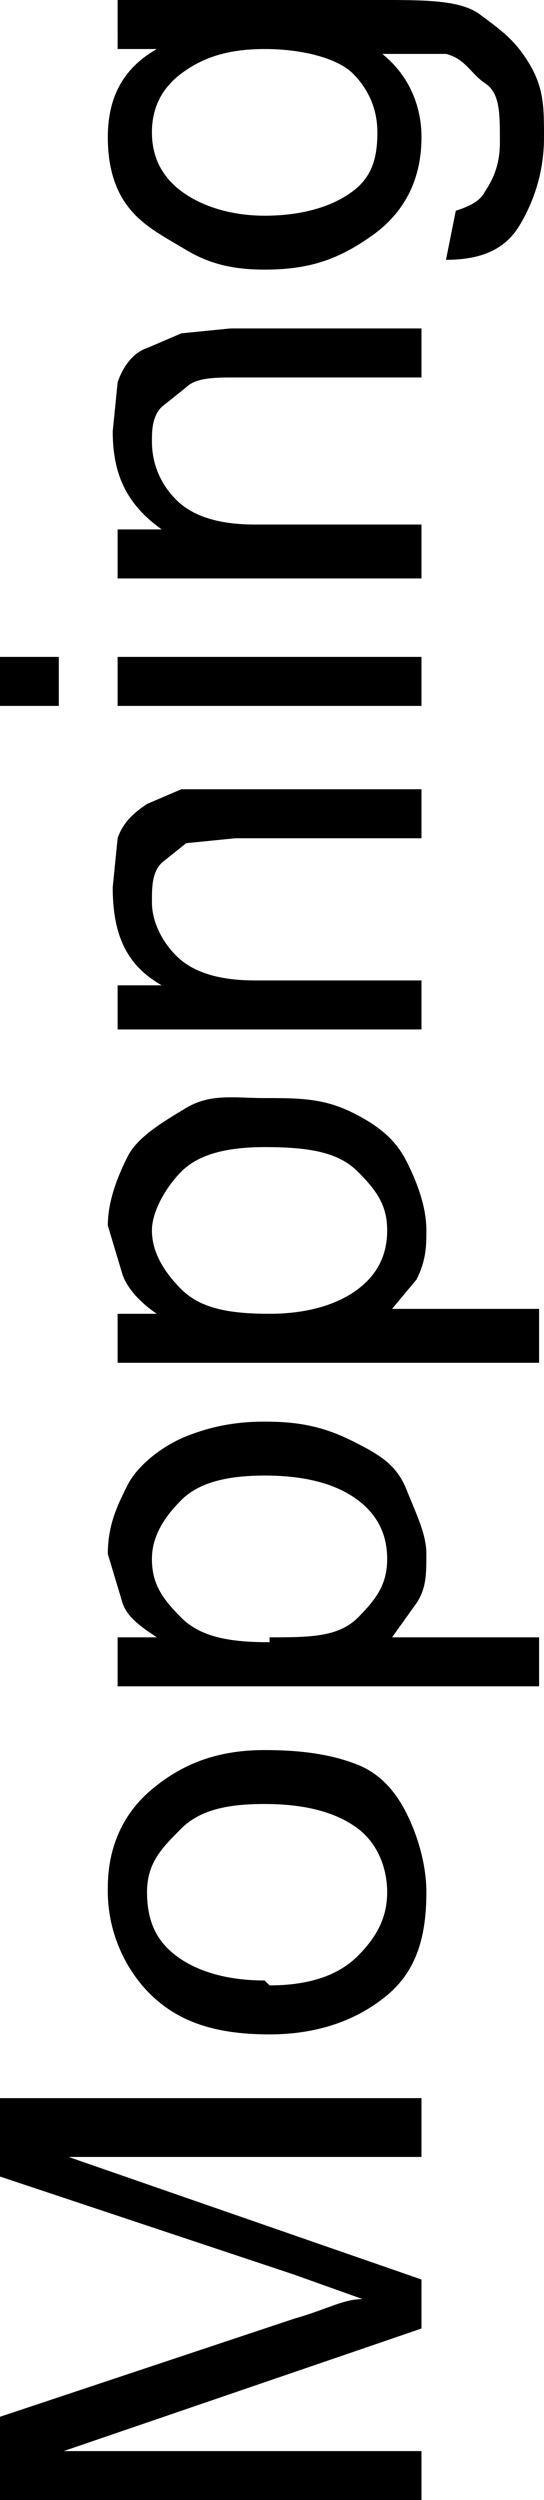 <svg id="Lager_2" data-name="Lager 2" xmlns="http://www.w3.org/2000/svg" viewBox="0 0 11.1 51"><defs><style>.cls-1{fill:#000;stroke-width:0}</style></defs><g id="Lager_1-2" data-name="Lager 1"><path class="cls-1" d="M8.6 51H0v-1.7l6-2c.7-.2 1-.4 1.4-.4L6 46.4l-6-2v-1.6h8.6V44H1.4l7.2 2.5v1L1.3 50h7.3V51ZM5.5 41.5c-1.2 0-2-.3-2.6-1a3 3 0 0 1-.7-2c0-.8.3-1.5.9-2s1.3-.8 2.3-.8c.8 0 1.4.1 1.9.3s.8.6 1 1 .4 1 .4 1.6c0 .9-.2 1.6-.8 2.1s-1.4.8-2.4.8Zm0-1c.8 0 1.4-.2 1.8-.6s.6-.8.6-1.3-.2-1-.6-1.3-1-.5-1.9-.5c-.7 0-1.3.1-1.7.5S3 38 3 38.6s.2 1 .6 1.3 1 .5 1.8.5ZM11 34.4H2.4v-1h.8c-.3-.2-.6-.4-.7-.7l-.3-1c0-.6.2-1 .4-1.4s.7-.8 1.2-1 1-.3 1.6-.3c.7 0 1.2.1 1.8.4s.9.5 1.1 1 .4.9.4 1.3 0 .7-.2 1l-.5.7h3v1Zm-5.5-1c.8 0 1.4 0 1.8-.4s.6-.7.6-1.2-.2-.9-.6-1.2-1-.5-1.9-.5-1.4.2-1.7.5-.6.7-.6 1.2.2.8.6 1.2 1 .5 1.8.5ZM11 27.8H2.4v-1h.8c-.3-.2-.6-.5-.7-.8l-.3-1c0-.5.2-1 .4-1.4s.7-.7 1.2-1 1-.2 1.6-.2c.7 0 1.2 0 1.8.3s.9.6 1.1 1 .4.9.4 1.4c0 .3 0 .6-.2 1l-.5.6h3v1Zm-5.5-1c.8 0 1.4-.2 1.8-.5s.6-.7.6-1.2-.2-.8-.6-1.2-1-.5-1.9-.5-1.4.2-1.7.5-.6.8-.6 1.2.2.8.6 1.2 1 .5 1.8.5ZM8.6 21H2.4v-.9h.9c-.7-.4-1-1-1-2l.1-1c.1-.3.3-.5.6-.7l.7-.3h4.9v1H4.8l-1 .1-.5.4c-.2.2-.2.5-.2.8 0 .4.2.8.5 1.1s.8.5 1.6.5h3.4v1ZM1.2 14.4H0v-1h1.2v1Zm7.4 0H2.4v-1h6.2v1ZM8.6 11.8H2.4v-1h.9c-.7-.5-1-1.1-1-2l.1-1c.1-.3.3-.6.6-.7l.7-.3 1-.1h3.9v1H4.8c-.4 0-.8 0-1 .2l-.5.4c-.2.2-.2.5-.2.7 0 .5.2.9.5 1.2s.8.5 1.6.5h3.4v1ZM9.1 5.3l.2-1c.3-.1.5-.2.6-.4.2-.3.3-.6.3-1 0-.6 0-1-.3-1.2s-.4-.5-.8-.6H7.8c.5.4.8 1 .8 1.7 0 .8-.3 1.5-1 2s-1.3.7-2.2.7c-.6 0-1.1-.1-1.6-.4s-.9-.5-1.2-.9-.4-.9-.4-1.4c0-.8.3-1.4 1-1.8h-.8V0h5.3c1 0 1.7 0 2.1.3s.7.5 1 1 .3.9.3 1.5c0 .7-.2 1.3-.5 1.8s-.8.7-1.5.7Zm-3.7-.9c.8 0 1.4-.2 1.8-.5s.5-.7.5-1.2-.2-.9-.5-1.2-1-.5-1.8-.5-1.3.2-1.7.5-.6.7-.6 1.2.2.9.6 1.2 1 .5 1.7.5Z"/></g></svg>